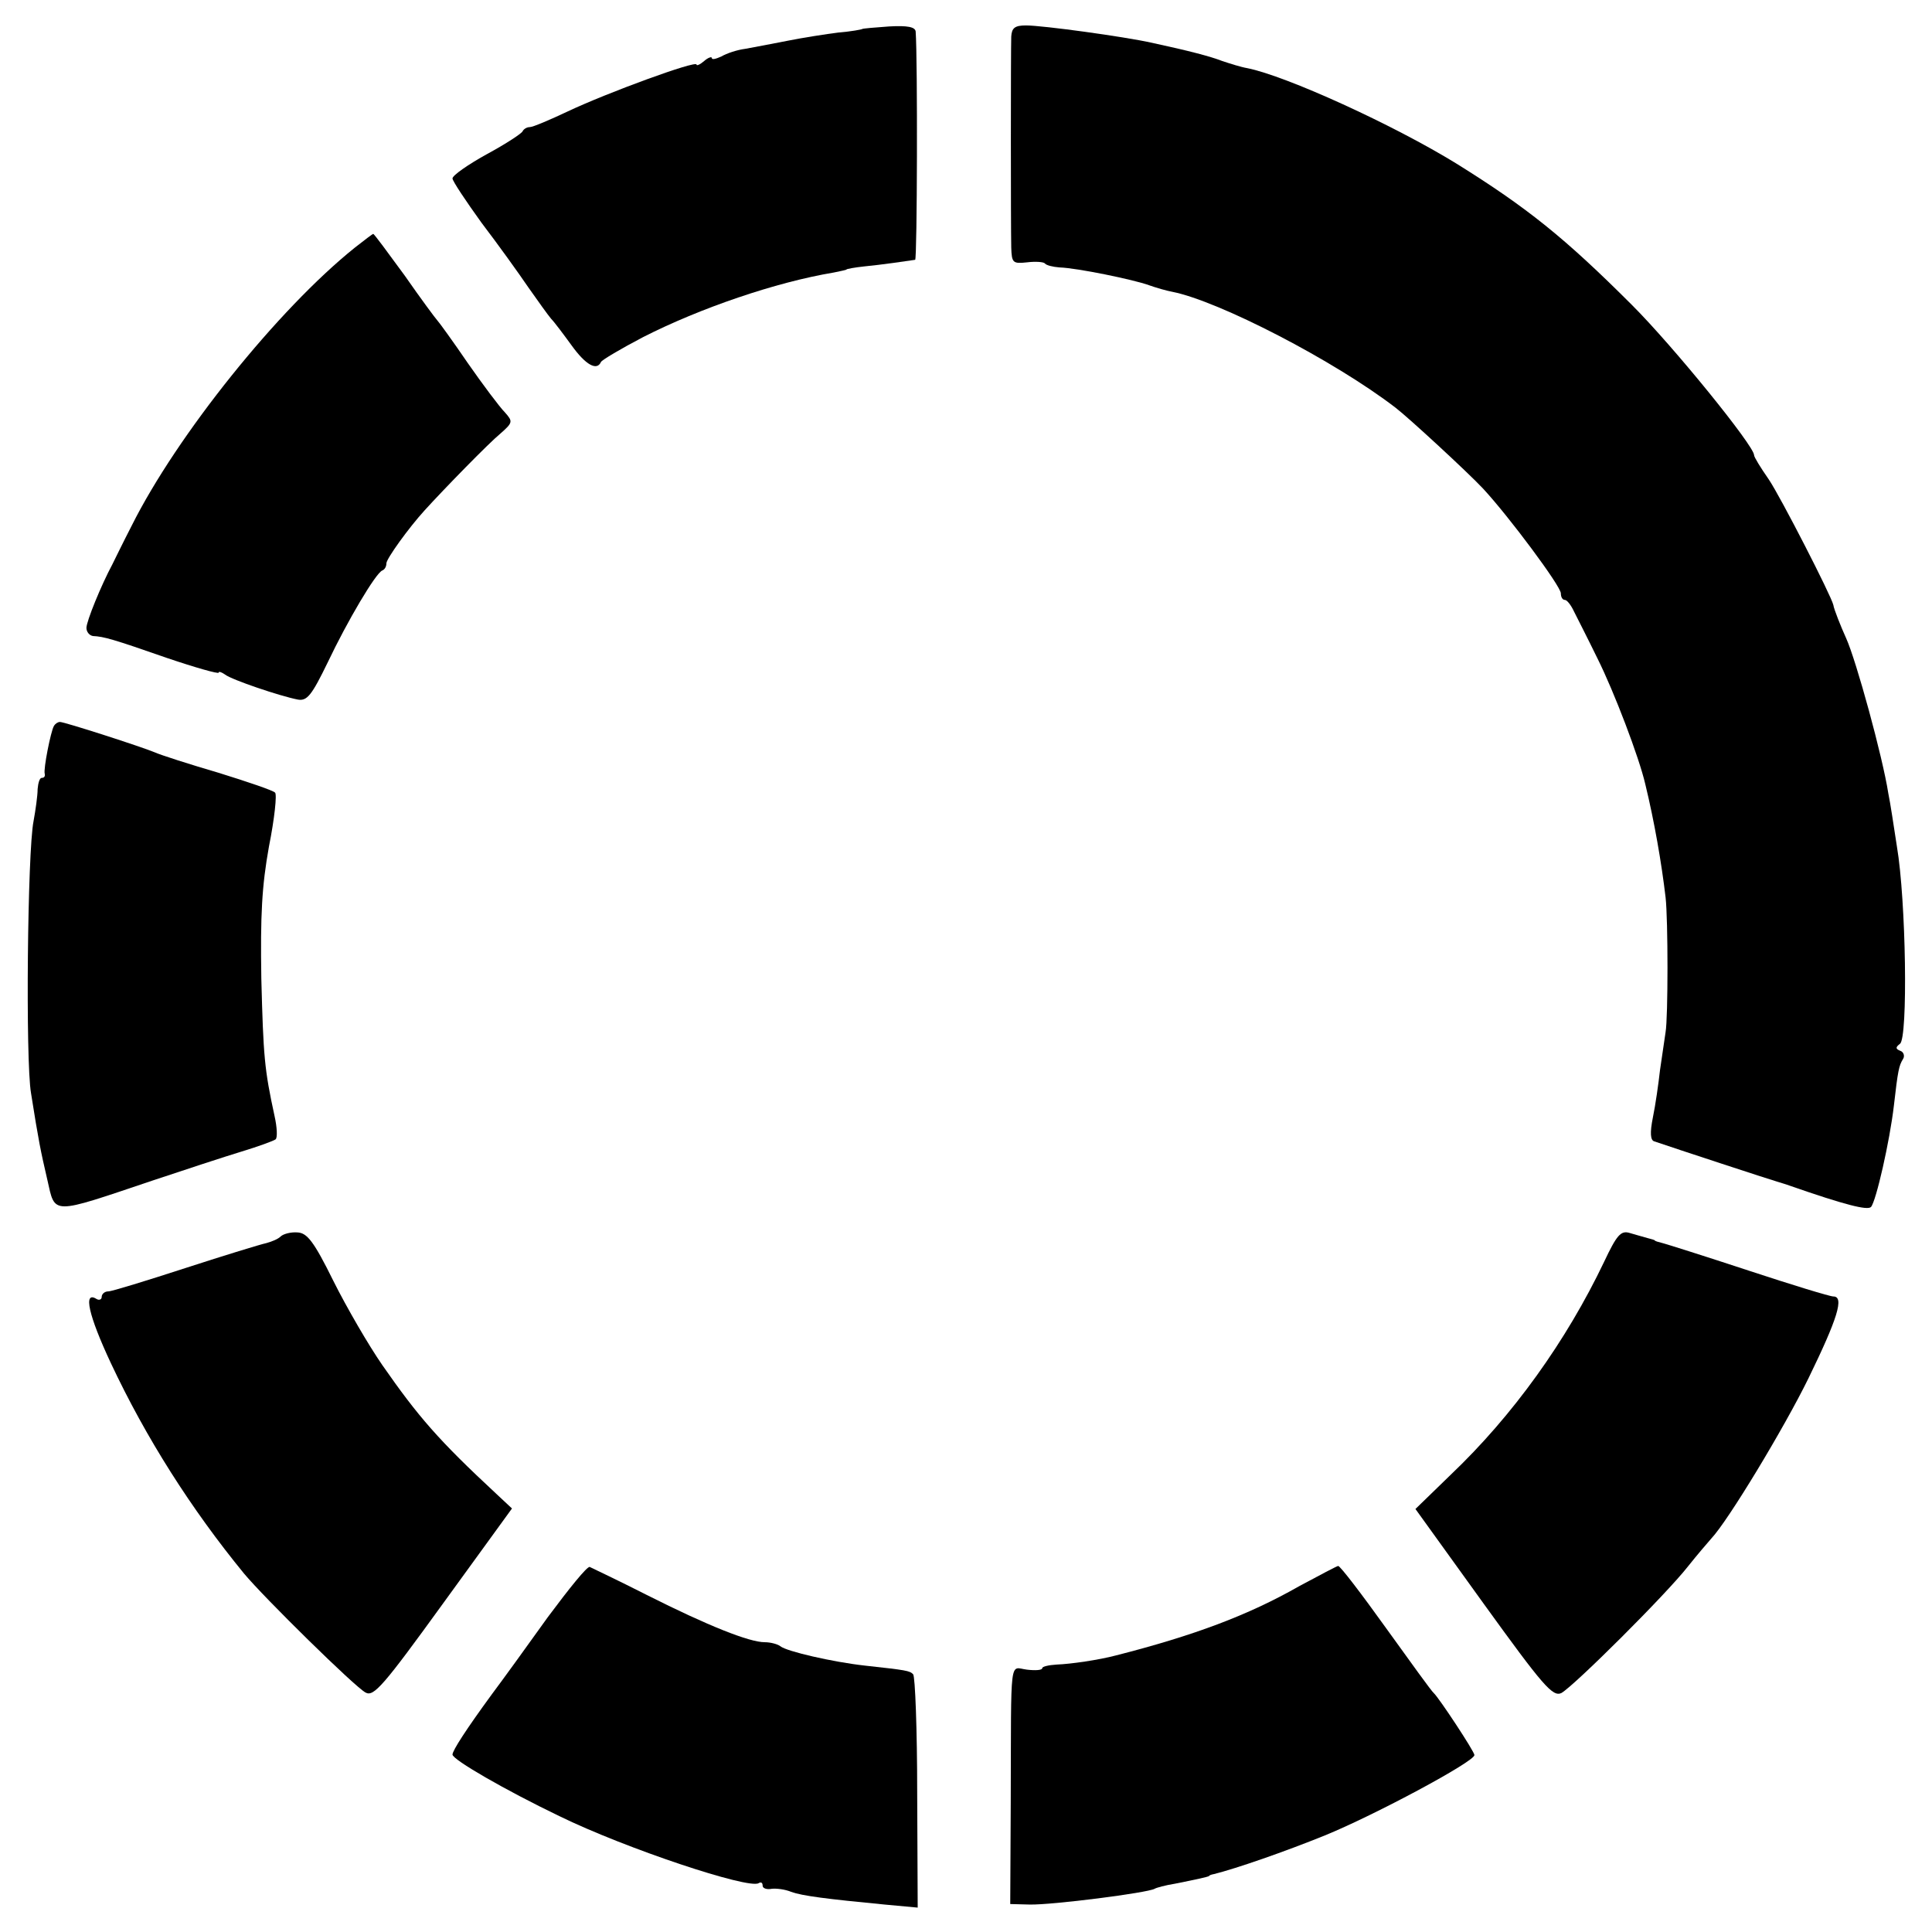 <?xml version="1.0" standalone="no"?>
<!DOCTYPE svg PUBLIC "-//W3C//DTD SVG 20010904//EN"
 "http://www.w3.org/TR/2001/REC-SVG-20010904/DTD/svg10.dtd">
<svg version="1.0" xmlns="http://www.w3.org/2000/svg"
 width="380pt" height="380pt" viewBox="0 0 380 380"
 preserveAspectRatio="xMidYMid meet">
<g transform="translate(0,380) scale(0.1,-0.1)"
fill="#000000" stroke="none">
<path d="M1696 3743 c-1 -1 -22 -5 -47 -7 -24 -3 -69 -10 -99 -16 -30 -6 -68
-13 -84 -16 -16 -2 -37 -9 -47 -15 -11 -5 -19 -7 -19 -3 0 3 -7 1 -15 -6 -8
-7 -15 -10 -15 -7 0 9 -177 -56 -253 -92 -36 -17 -69 -31 -75 -31 -6 0 -12 -4
-14 -8 -1 -4 -33 -25 -70 -45 -38 -21 -68 -42 -68 -48 0 -5 26 -44 57 -87 32
-42 73 -99 92 -127 19 -27 39 -55 45 -62 6 -6 24 -30 40 -52 28 -39 50 -51 58
-33 2 4 39 26 83 49 112 57 261 108 375 127 14 3 25 5 25 6 0 1 16 4 35 6 32
3 87 11 100 13 4 1 5 394 1 449 -1 9 -16 12 -52 10 -28 -2 -52 -4 -53 -5z"/>
<path d="M1989 3728 c-1 -29 -1 -371 0 -415 1 -30 3 -32 31 -29 16 2 32 1 35
-2 3 -4 16 -7 29 -8 34 -1 146 -24 176 -35 14 -5 35 -11 46 -13 91 -18 318
-135 439 -228 26 -20 142 -127 172 -159 51 -55 153 -192 153 -206 0 -7 3 -13
8 -13 4 0 12 -10 18 -23 6 -12 27 -53 46 -92 33 -66 82 -195 94 -247 18 -74
32 -155 40 -223 5 -44 5 -236 0 -265 -2 -14 -7 -47 -11 -75 -3 -27 -9 -69 -14
-93 -6 -30 -5 -45 3 -47 41 -14 233 -77 241 -79 6 -2 17 -5 25 -8 109 -38 153
-49 160 -42 10 11 37 130 45 199 8 70 10 79 18 92 4 6 1 14 -5 16 -10 4 -10 7
-1 14 16 11 12 282 -6 388 -6 39 -13 86 -17 105 -11 71 -63 261 -83 305 -10
22 -24 57 -25 65 -4 18 -104 213 -127 247 -16 23 -29 44 -29 48 0 18 -158 213
-240 295 -133 133 -207 192 -345 278 -125 77 -336 173 -412 188 -12 2 -34 9
-49 14 -23 9 -65 20 -139 36 -54 12 -214 34 -247 34 -22 0 -28 -5 -29 -22z"/>
<path d="M698 3313 c-151 -121 -350 -369 -439 -547 -17 -33 -34 -68 -38 -76
-22 -41 -51 -112 -51 -125 0 -8 6 -15 13 -16 21 -1 39 -6 145 -43 56 -19 102
-32 102 -29 0 3 6 1 13 -4 13 -10 107 -42 143 -49 18 -3 27 8 59 74 38 80 94
175 107 180 5 2 8 8 8 14 0 9 44 70 75 104 39 43 127 133 149 151 25 22 25 24
9 42 -10 10 -43 54 -73 97 -30 44 -57 81 -60 84 -3 3 -32 42 -64 88 -33 45
-60 82 -62 82 -1 0 -17 -12 -36 -27z"/>
<path d="M106 2372 c-6 -10 -21 -85 -18 -94 1 -5 -1 -8 -6 -8 -4 0 -7 -10 -8
-22 0 -13 -4 -41 -8 -63 -12 -59 -16 -471 -5 -535 15 -95 19 -114 32 -170 16
-70 5 -70 207 -2 63 21 142 47 175 57 33 10 63 21 67 24 4 3 3 24 -2 46 -20
92 -22 117 -26 270 -2 125 1 182 15 260 11 55 16 103 12 106 -3 4 -53 21 -111
39 -58 17 -114 35 -125 40 -26 11 -178 60 -187 60 -4 0 -9 -3 -12 -8z"/>
<path d="M552 1368 c-5 -5 -17 -10 -28 -13 -10 -2 -82 -24 -159 -49 -77 -25
-145 -46 -152 -46 -7 0 -13 -5 -13 -11 0 -5 -5 -7 -10 -4 -27 17 -16 -32 28
-126 69 -147 158 -287 262 -414 40 -48 218 -223 239 -234 16 -9 35 13 153 176
l135 186 -31 29 c-113 105 -153 151 -224 253 -27 39 -70 113 -96 165 -39 79
-52 95 -71 96 -13 1 -28 -3 -33 -8z"/>
<path d="M3155 1318 c-74 -155 -179 -302 -302 -419 l-69 -67 134 -186 c117
-162 136 -184 153 -176 25 14 206 194 249 249 19 24 40 48 46 55 33 35 143
217 191 315 57 117 71 161 49 161 -7 0 -82 23 -167 51 -85 28 -161 52 -169 54
-8 2 -15 4 -15 5 0 1 -7 3 -15 5 -8 2 -24 7 -35 10 -17 5 -25 -4 -50 -57z"/>
<path d="M1078 620 c-40 -56 -90 -125 -111 -153 -49 -67 -77 -110 -77 -118 0
-10 104 -70 210 -121 131 -64 372 -144 392 -132 5 3 8 1 8 -5 0 -5 8 -8 18 -6
9 1 26 -1 38 -6 22 -8 70 -14 184 -25 l65 -6 -1 226 c0 124 -4 229 -8 233 -7
7 -13 8 -95 17 -63 7 -154 28 -166 38 -5 4 -19 8 -31 8 -30 0 -111 32 -232 93
-57 29 -108 53 -112 55 -5 2 -41 -43 -82 -98z"/>
<path d="M2555 680 c-100 -57 -207 -97 -360 -136 -34 -9 -89 -17 -117 -18 -16
-1 -28 -4 -28 -7 0 -4 -13 -5 -30 -3 -35 4 -31 34 -32 -261 l-1 -200 38 -1
c45 -1 232 23 246 31 3 2 21 7 40 10 45 9 63 13 67 15 1 2 5 3 10 4 44 11 139
44 218 76 98 40 294 145 294 158 0 7 -70 113 -80 122 -4 3 -45 60 -94 128 -48
67 -90 122 -94 122 -4 -1 -38 -19 -77 -40z"/>
</g>
</svg>
